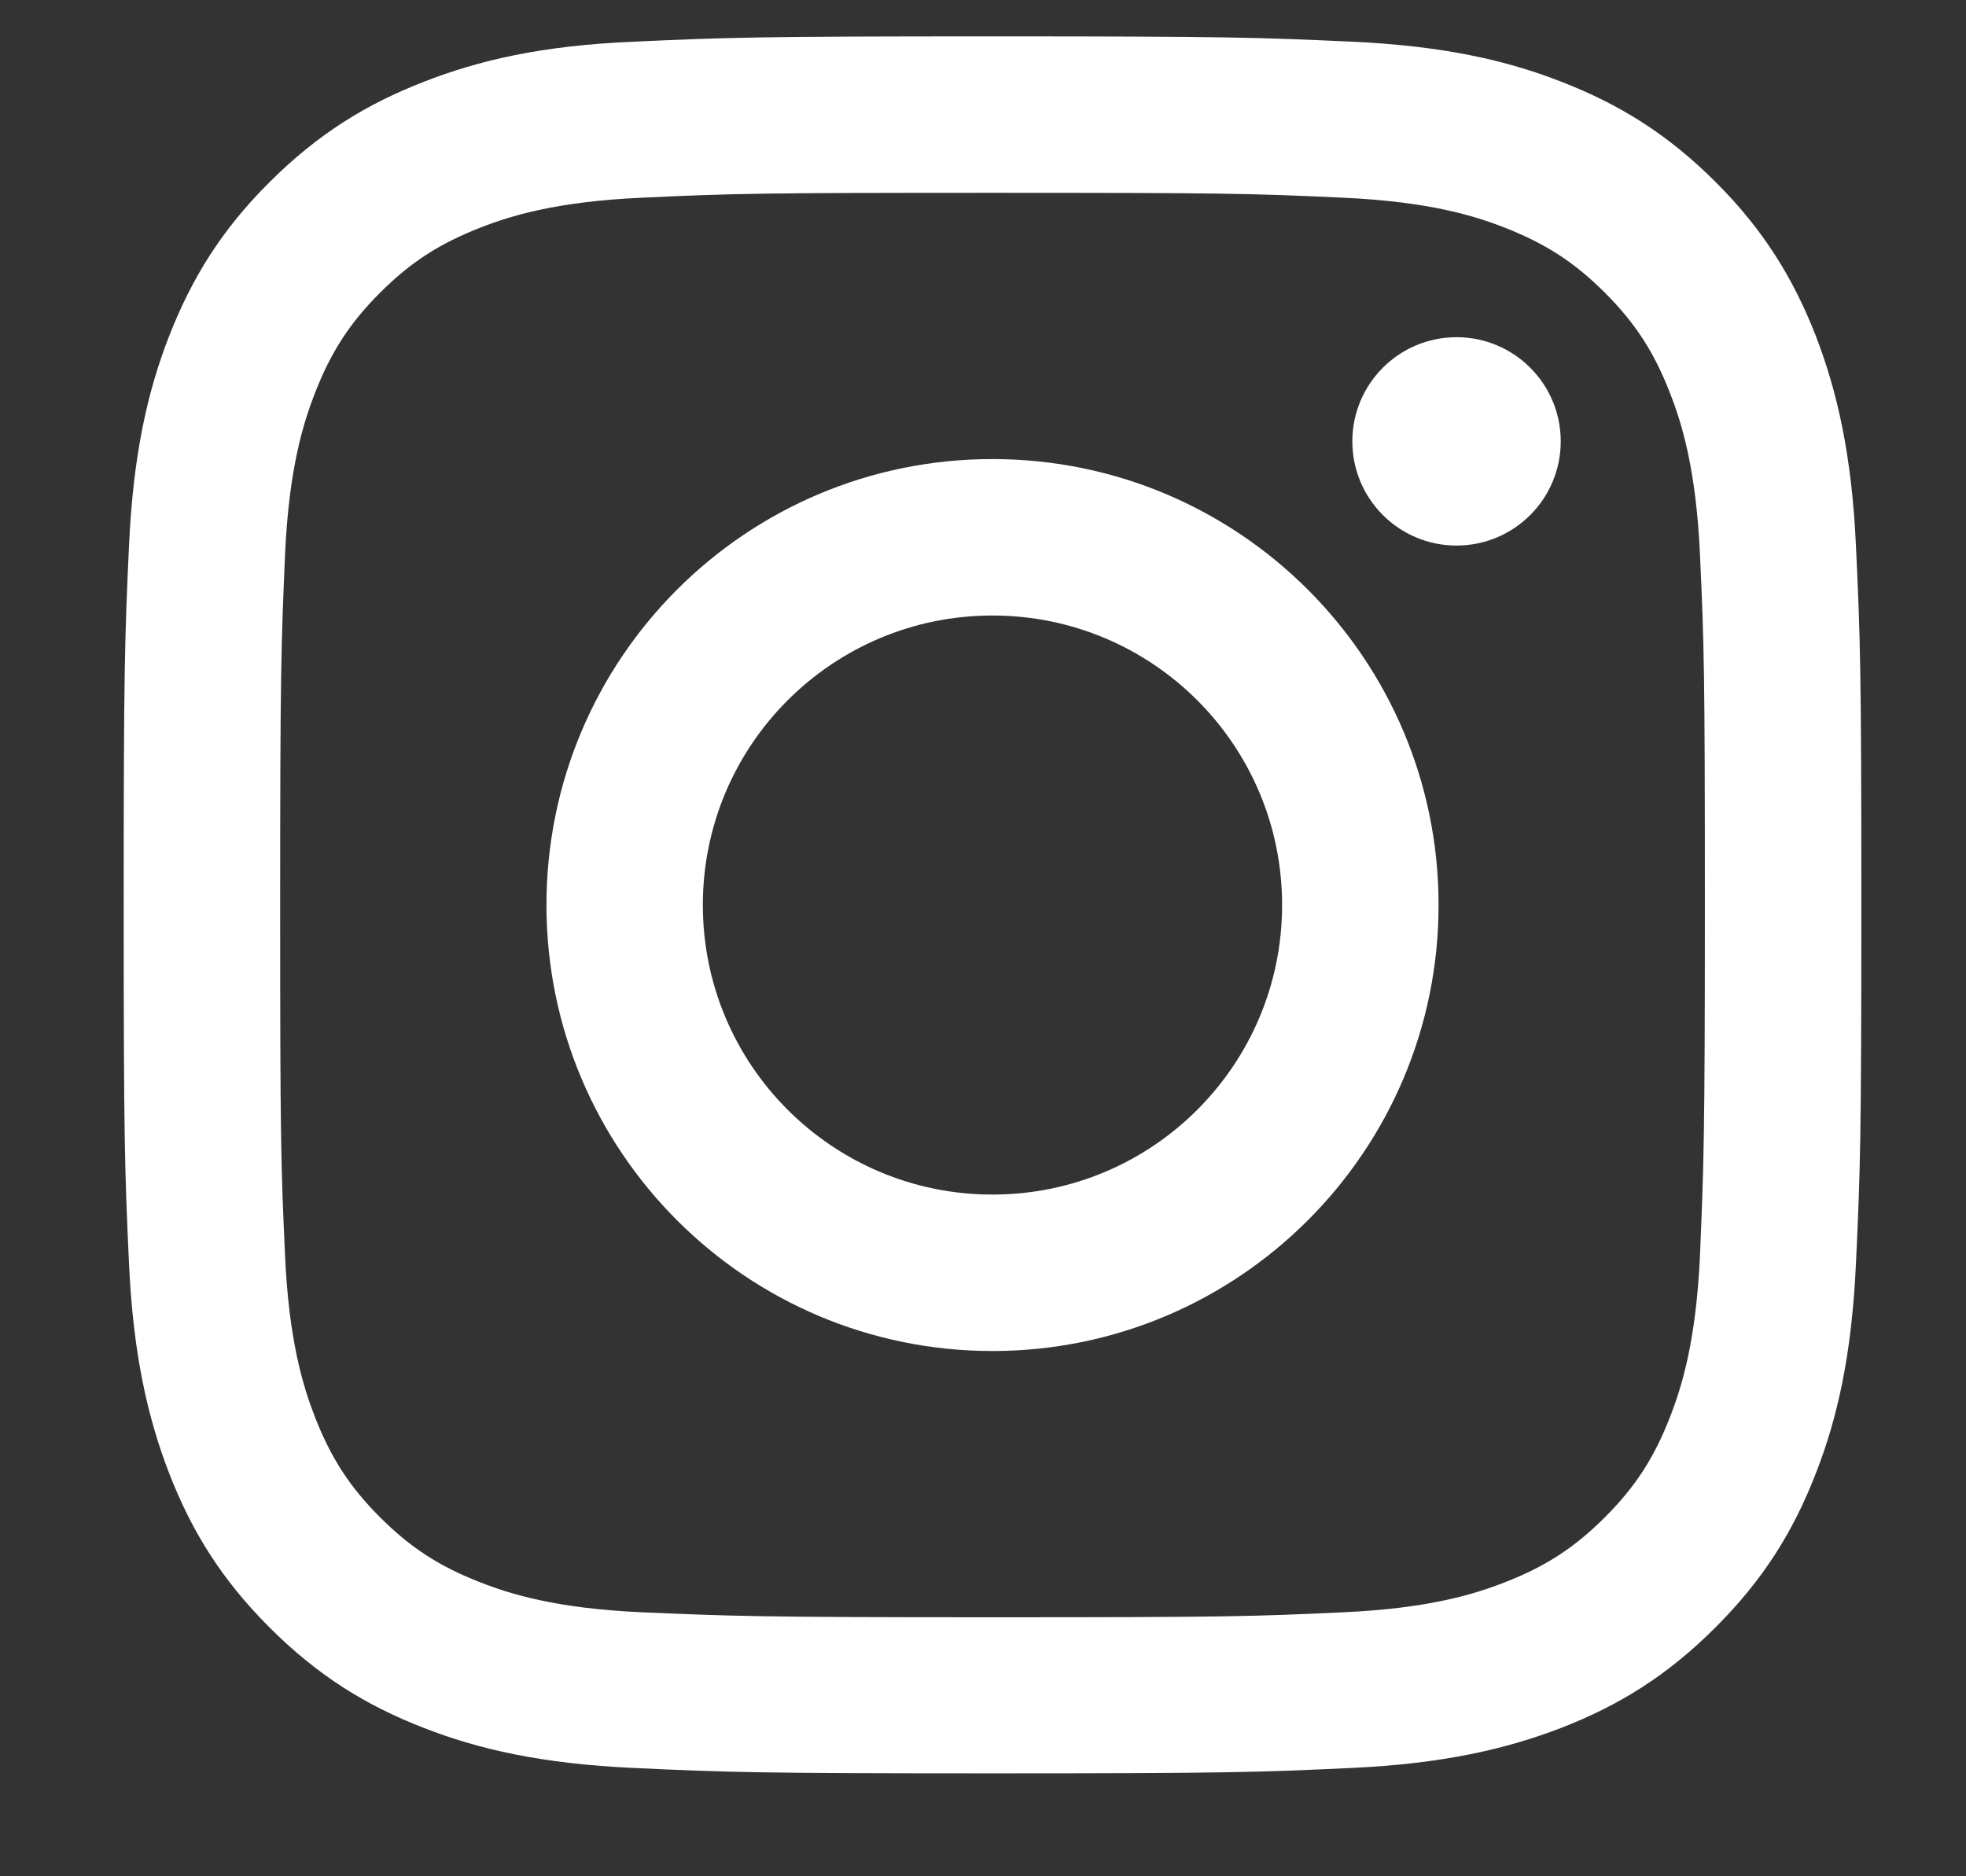 <svg width="22" height="21" viewBox="0 0 22 21" fill="none" xmlns="http://www.w3.org/2000/svg">
<rect x="0" y="0" width="22" height="21" fill="#333333" stroke="none"/>
<path d="M4.739 0.917C4.099 1.166 3.558 1.498 3.016 2.039C2.475 2.576 2.143 3.122 1.894 3.758C1.653 4.375 1.49 5.082 1.443 6.118C1.396 7.153 1.384 7.485 1.384 10.125C1.384 12.765 1.396 13.097 1.443 14.133C1.49 15.168 1.656 15.876 1.894 16.492C2.143 17.133 2.475 17.674 3.016 18.215C3.558 18.757 4.099 19.089 4.739 19.338C5.356 19.579 6.063 19.741 7.099 19.788C8.134 19.836 8.466 19.848 11.106 19.848C13.746 19.848 14.078 19.836 15.114 19.788C16.149 19.741 16.857 19.575 17.473 19.338C18.113 19.089 18.655 18.757 19.196 18.215C19.738 17.674 20.07 17.133 20.319 16.492C20.56 15.876 20.722 15.168 20.769 14.133C20.817 13.097 20.829 12.765 20.829 10.125C20.829 7.485 20.817 7.153 20.769 6.118C20.722 5.082 20.556 4.375 20.319 3.758C20.07 3.122 19.738 2.576 19.2 2.039C18.659 1.498 18.117 1.166 17.477 0.917C16.861 0.675 16.153 0.513 15.118 0.466C14.082 0.419 13.75 0.407 11.11 0.407C8.47 0.407 8.138 0.419 7.103 0.466C6.063 0.509 5.356 0.675 4.739 0.917ZM15.035 2.213C15.983 2.256 16.497 2.414 16.841 2.549C17.295 2.727 17.619 2.936 17.959 3.276C18.299 3.616 18.509 3.94 18.686 4.395C18.821 4.738 18.979 5.252 19.023 6.201C19.07 7.224 19.078 7.533 19.078 10.129C19.078 12.726 19.066 13.034 19.023 14.058C18.979 15.006 18.821 15.52 18.686 15.864C18.509 16.318 18.299 16.642 17.959 16.982C17.619 17.322 17.295 17.532 16.841 17.709C16.497 17.844 15.983 18.002 15.035 18.045C14.011 18.093 13.703 18.101 11.106 18.101C8.51 18.101 8.201 18.089 7.178 18.045C6.229 18.002 5.715 17.844 5.372 17.709C4.917 17.532 4.593 17.322 4.253 16.982C3.913 16.642 3.704 16.318 3.526 15.864C3.392 15.52 3.233 15.006 3.19 14.058C3.143 13.034 3.135 12.726 3.135 10.129C3.135 7.533 3.146 7.224 3.19 6.201C3.233 5.252 3.392 4.738 3.526 4.395C3.704 3.94 3.913 3.616 4.253 3.276C4.593 2.936 4.917 2.727 5.372 2.549C5.715 2.414 6.229 2.256 7.178 2.213C8.201 2.165 8.51 2.158 11.106 2.158C13.703 2.158 14.011 2.165 15.035 2.213Z" fill="white"/>
<path d="M6.115 10.129C6.115 12.888 8.352 15.121 11.106 15.121C13.861 15.121 16.098 12.884 16.098 10.129C16.098 7.375 13.865 5.138 11.106 5.138C8.348 5.138 6.115 7.371 6.115 10.129ZM14.347 10.129C14.347 11.92 12.896 13.37 11.106 13.37C9.316 13.37 7.865 11.92 7.865 10.129C7.865 8.339 9.316 6.889 11.106 6.889C12.896 6.889 14.347 8.339 14.347 10.129Z" fill="white"/>
<path d="M16.299 6.106C16.943 6.106 17.465 5.584 17.465 4.94C17.465 4.296 16.943 3.774 16.299 3.774C15.655 3.774 15.133 4.296 15.133 4.94C15.133 5.584 15.655 6.106 16.299 6.106Z" fill="white"/>
</svg>
